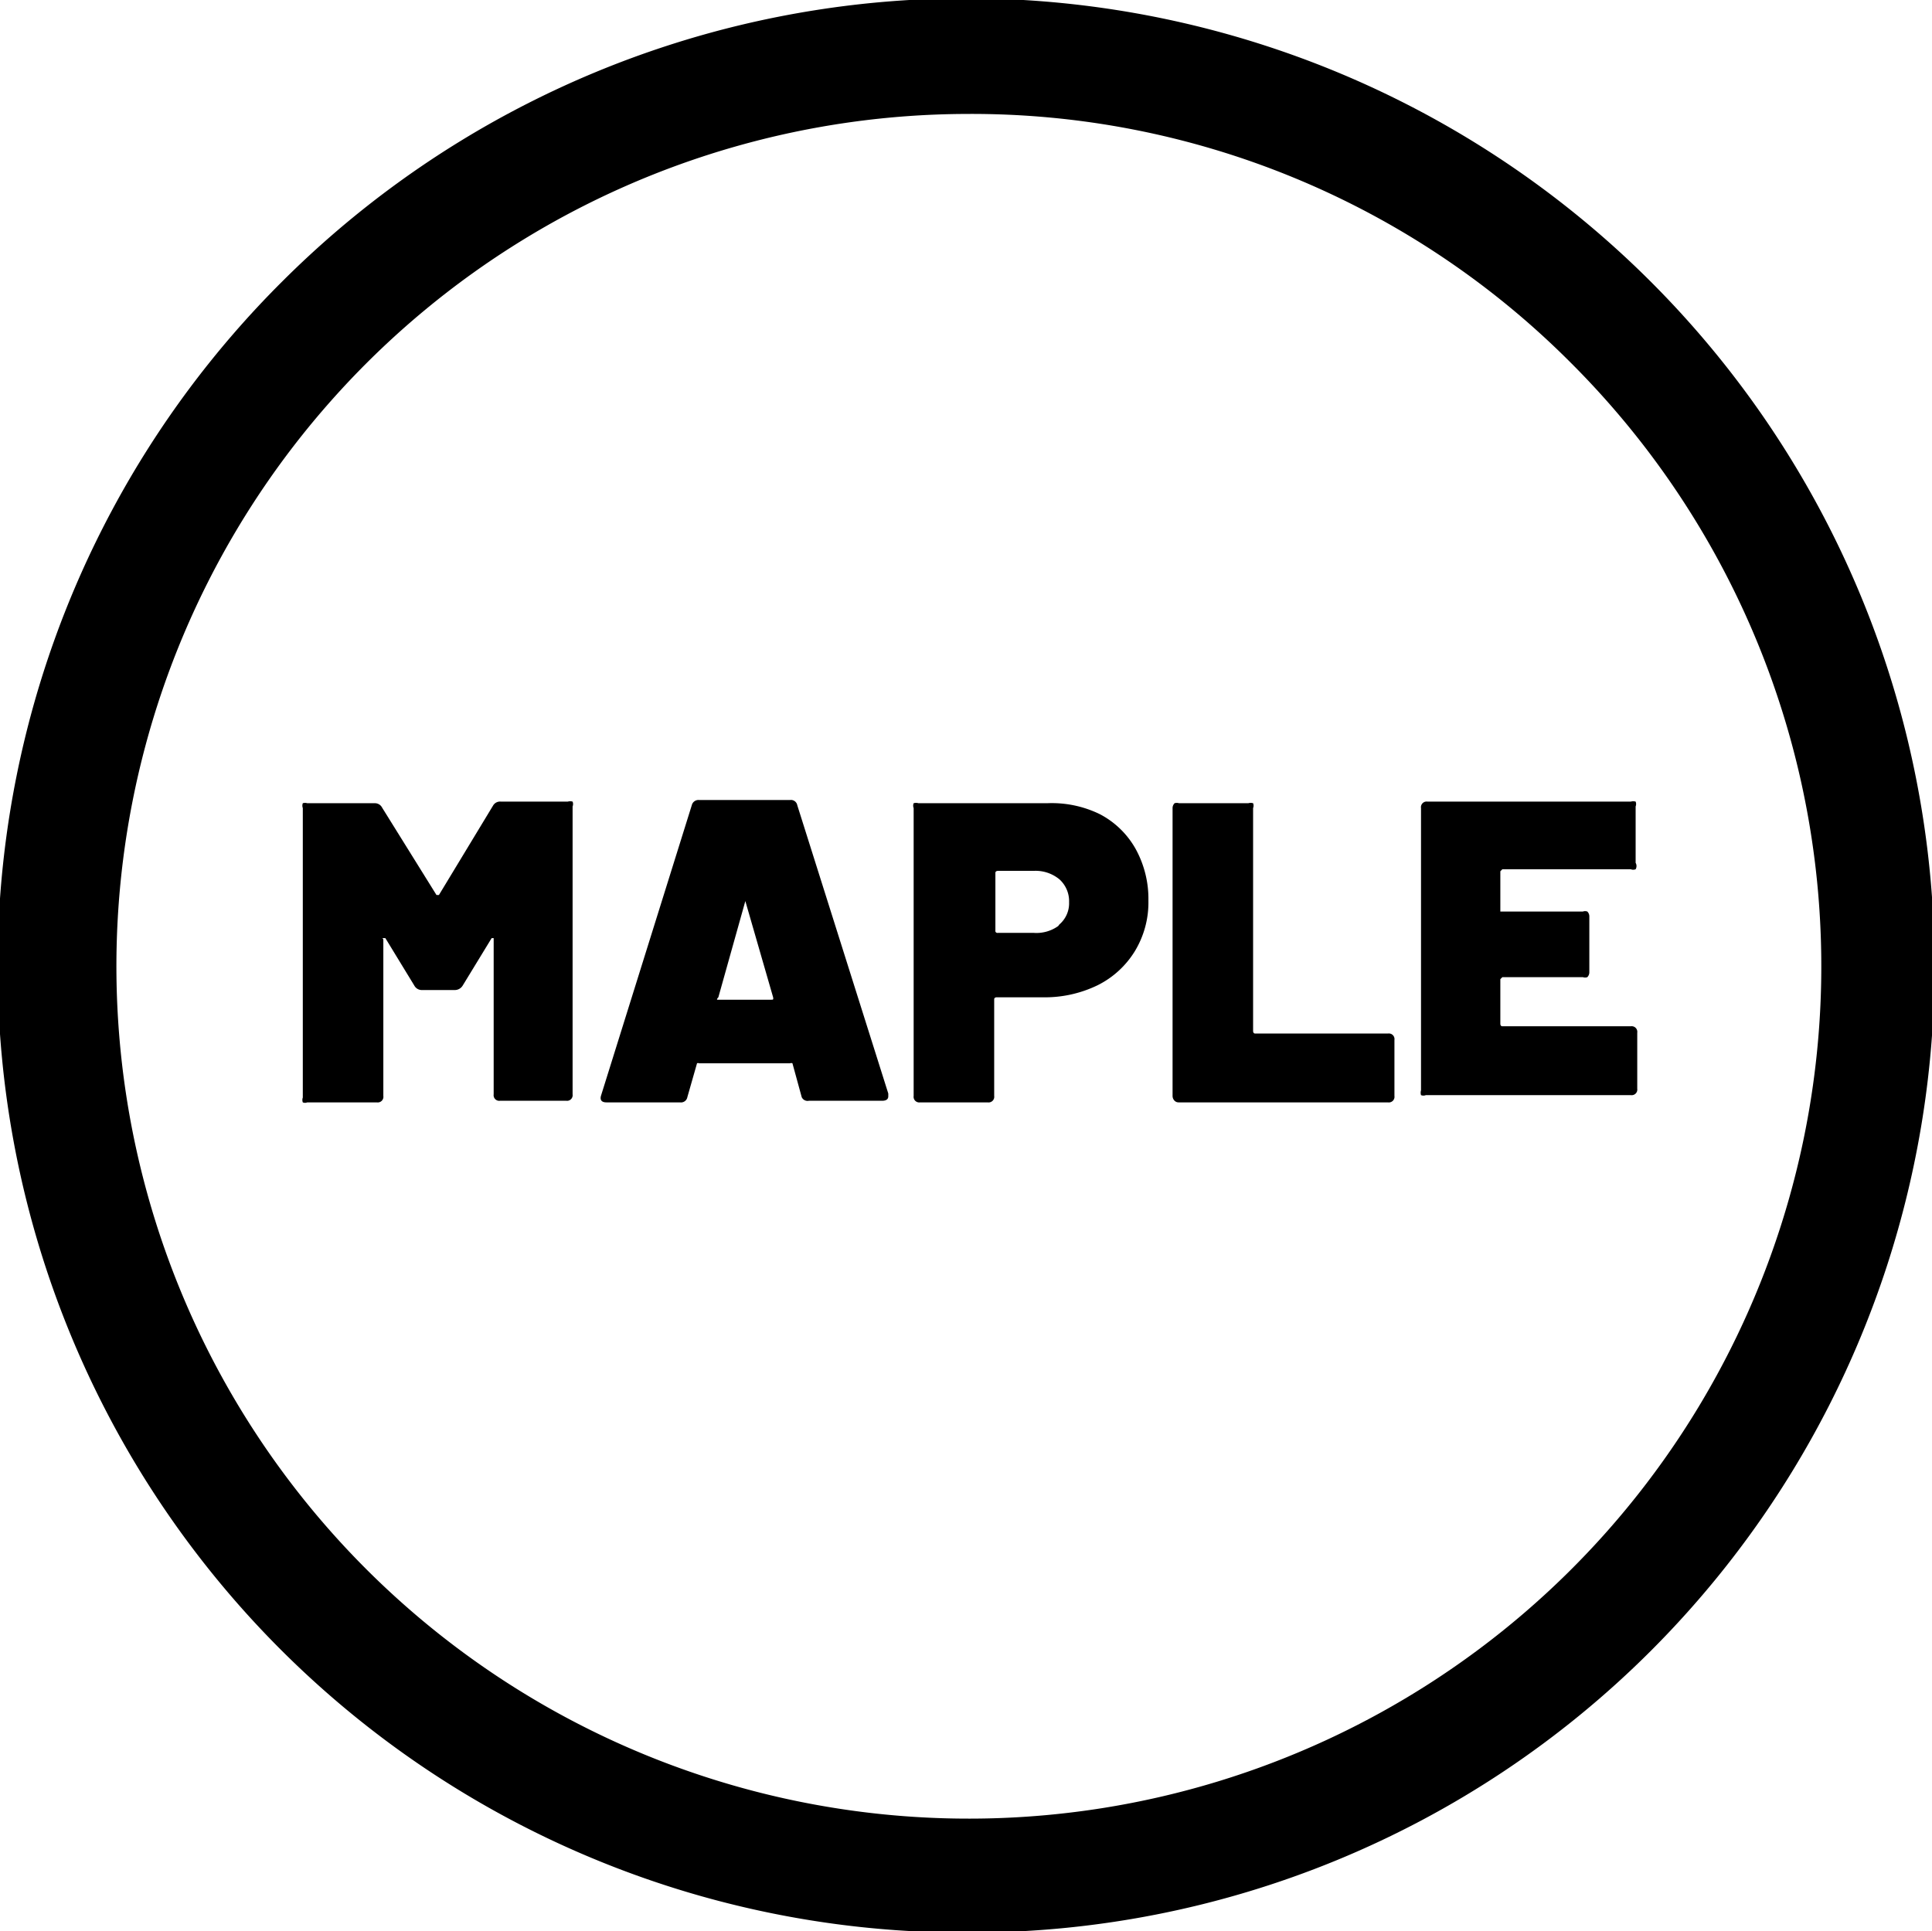 <svg id="f955008f-3689-492f-b731-d085a1d6a01f" data-name="a4ce6abc-ba8f-440c-bbe5-a7dcf22b6ac2" xmlns="http://www.w3.org/2000/svg" viewBox="0 0 47.98 47.97">
  <g>
    <path d="M12.44,19.91H14.1a.21.21,0,0,1,.12,0,.16.16,0,0,1,0,.12v7.15a.14.14,0,0,1-.16.16H12.42a.14.14,0,0,1-.16-.16V23.35s0-.05,0-.05,0,0-.05,0l-.72,1.18a.23.23,0,0,1-.2.11h-.81a.21.21,0,0,1-.19-.11l-.72-1.18s0,0-.05,0,0,0,0,.05v3.87a.14.14,0,0,1-.16.16H7.63a.14.14,0,0,1-.11,0,.17.17,0,0,1,0-.12V20.07a.17.17,0,0,1,0-.12.18.18,0,0,1,.11,0H9.3a.2.2,0,0,1,.19.11l1.35,2.17s0,0,.06,0L12.25,20A.2.2,0,0,1,12.44,19.91Z"/>
    <path d="M19.91,27.25l-.23-.84a.07.07,0,0,0-.06,0H17.36a.05.05,0,0,0-.05,0l-.24.84a.16.16,0,0,1-.18.13H15.06c-.12,0-.17-.06-.13-.18L17.18,20a.17.17,0,0,1,.18-.13h2.26a.16.16,0,0,1,.18.13l2.26,7.16s0,0,0,.07-.05.11-.15.11H20.09A.16.16,0,0,1,19.91,27.25Zm-2.09-2.42h1.33c.05,0,.06,0,.05-.06l-.69-2.39a0,0,0,0,0,0,0s0,0,0,0l-.67,2.39S17.78,24.83,17.82,24.83Z"/>
    <path d="M27.31,20.22a2.17,2.17,0,0,1,.89.86,2.57,2.57,0,0,1,.32,1.29,2.33,2.33,0,0,1-.34,1.26,2.27,2.27,0,0,1-.92.84,3,3,0,0,1-1.38.3H24.75s-.06,0-.06.05v2.4a.14.14,0,0,1-.16.16H22.85a.14.14,0,0,1-.16-.16V20.07a.16.16,0,0,1,0-.12.21.21,0,0,1,.12,0H26A2.72,2.72,0,0,1,27.31,20.22Zm-1,2.74a.69.69,0,0,0,.24-.55.73.73,0,0,0-.24-.57.93.93,0,0,0-.64-.21h-.89s-.06,0-.06.05v1.43a.05.05,0,0,0,.06.06h.89A.93.93,0,0,0,26.28,23Z"/>
    <path d="M29.17,27.34a.17.17,0,0,1-.05-.12V20.07a.17.17,0,0,1,.05-.12.18.18,0,0,1,.11,0H31a.21.21,0,0,1,.12,0,.16.16,0,0,1,0,.12v5.54s0,.06.05.06h3.3a.14.14,0,0,1,.16.16v1.39a.14.14,0,0,1-.16.16h-5.2A.14.14,0,0,1,29.17,27.34Z"/>
    <path d="M40.62,21.59a.16.16,0,0,1-.12,0H37.31a0,0,0,0,0-.05.05v1a0,0,0,0,0,.05,0h2a.16.16,0,0,1,.11,0,.17.17,0,0,1,.05.12v1.39a.17.17,0,0,1-.05.12.16.16,0,0,1-.11,0h-2a0,0,0,0,0-.05.05v1.11s0,.06.05.06H40.5a.14.14,0,0,1,.16.16v1.39a.14.14,0,0,1-.16.16H35.41a.16.16,0,0,1-.12,0,.21.21,0,0,1,0-.12V20.07a.14.14,0,0,1,.16-.16H40.5a.21.21,0,0,1,.12,0,.16.16,0,0,1,0,.12v1.4A.16.16,0,0,1,40.62,21.59Z"/>
  </g>
  <path d="M24,48A24,24,0,0,1,7,7,24,24,0,1,1,41,41h0A23.89,23.89,0,0,1,24,48ZM24,2.83A21.17,21.17,0,1,0,39,9,21,21,0,0,0,24,2.83Z"/>
</svg>
